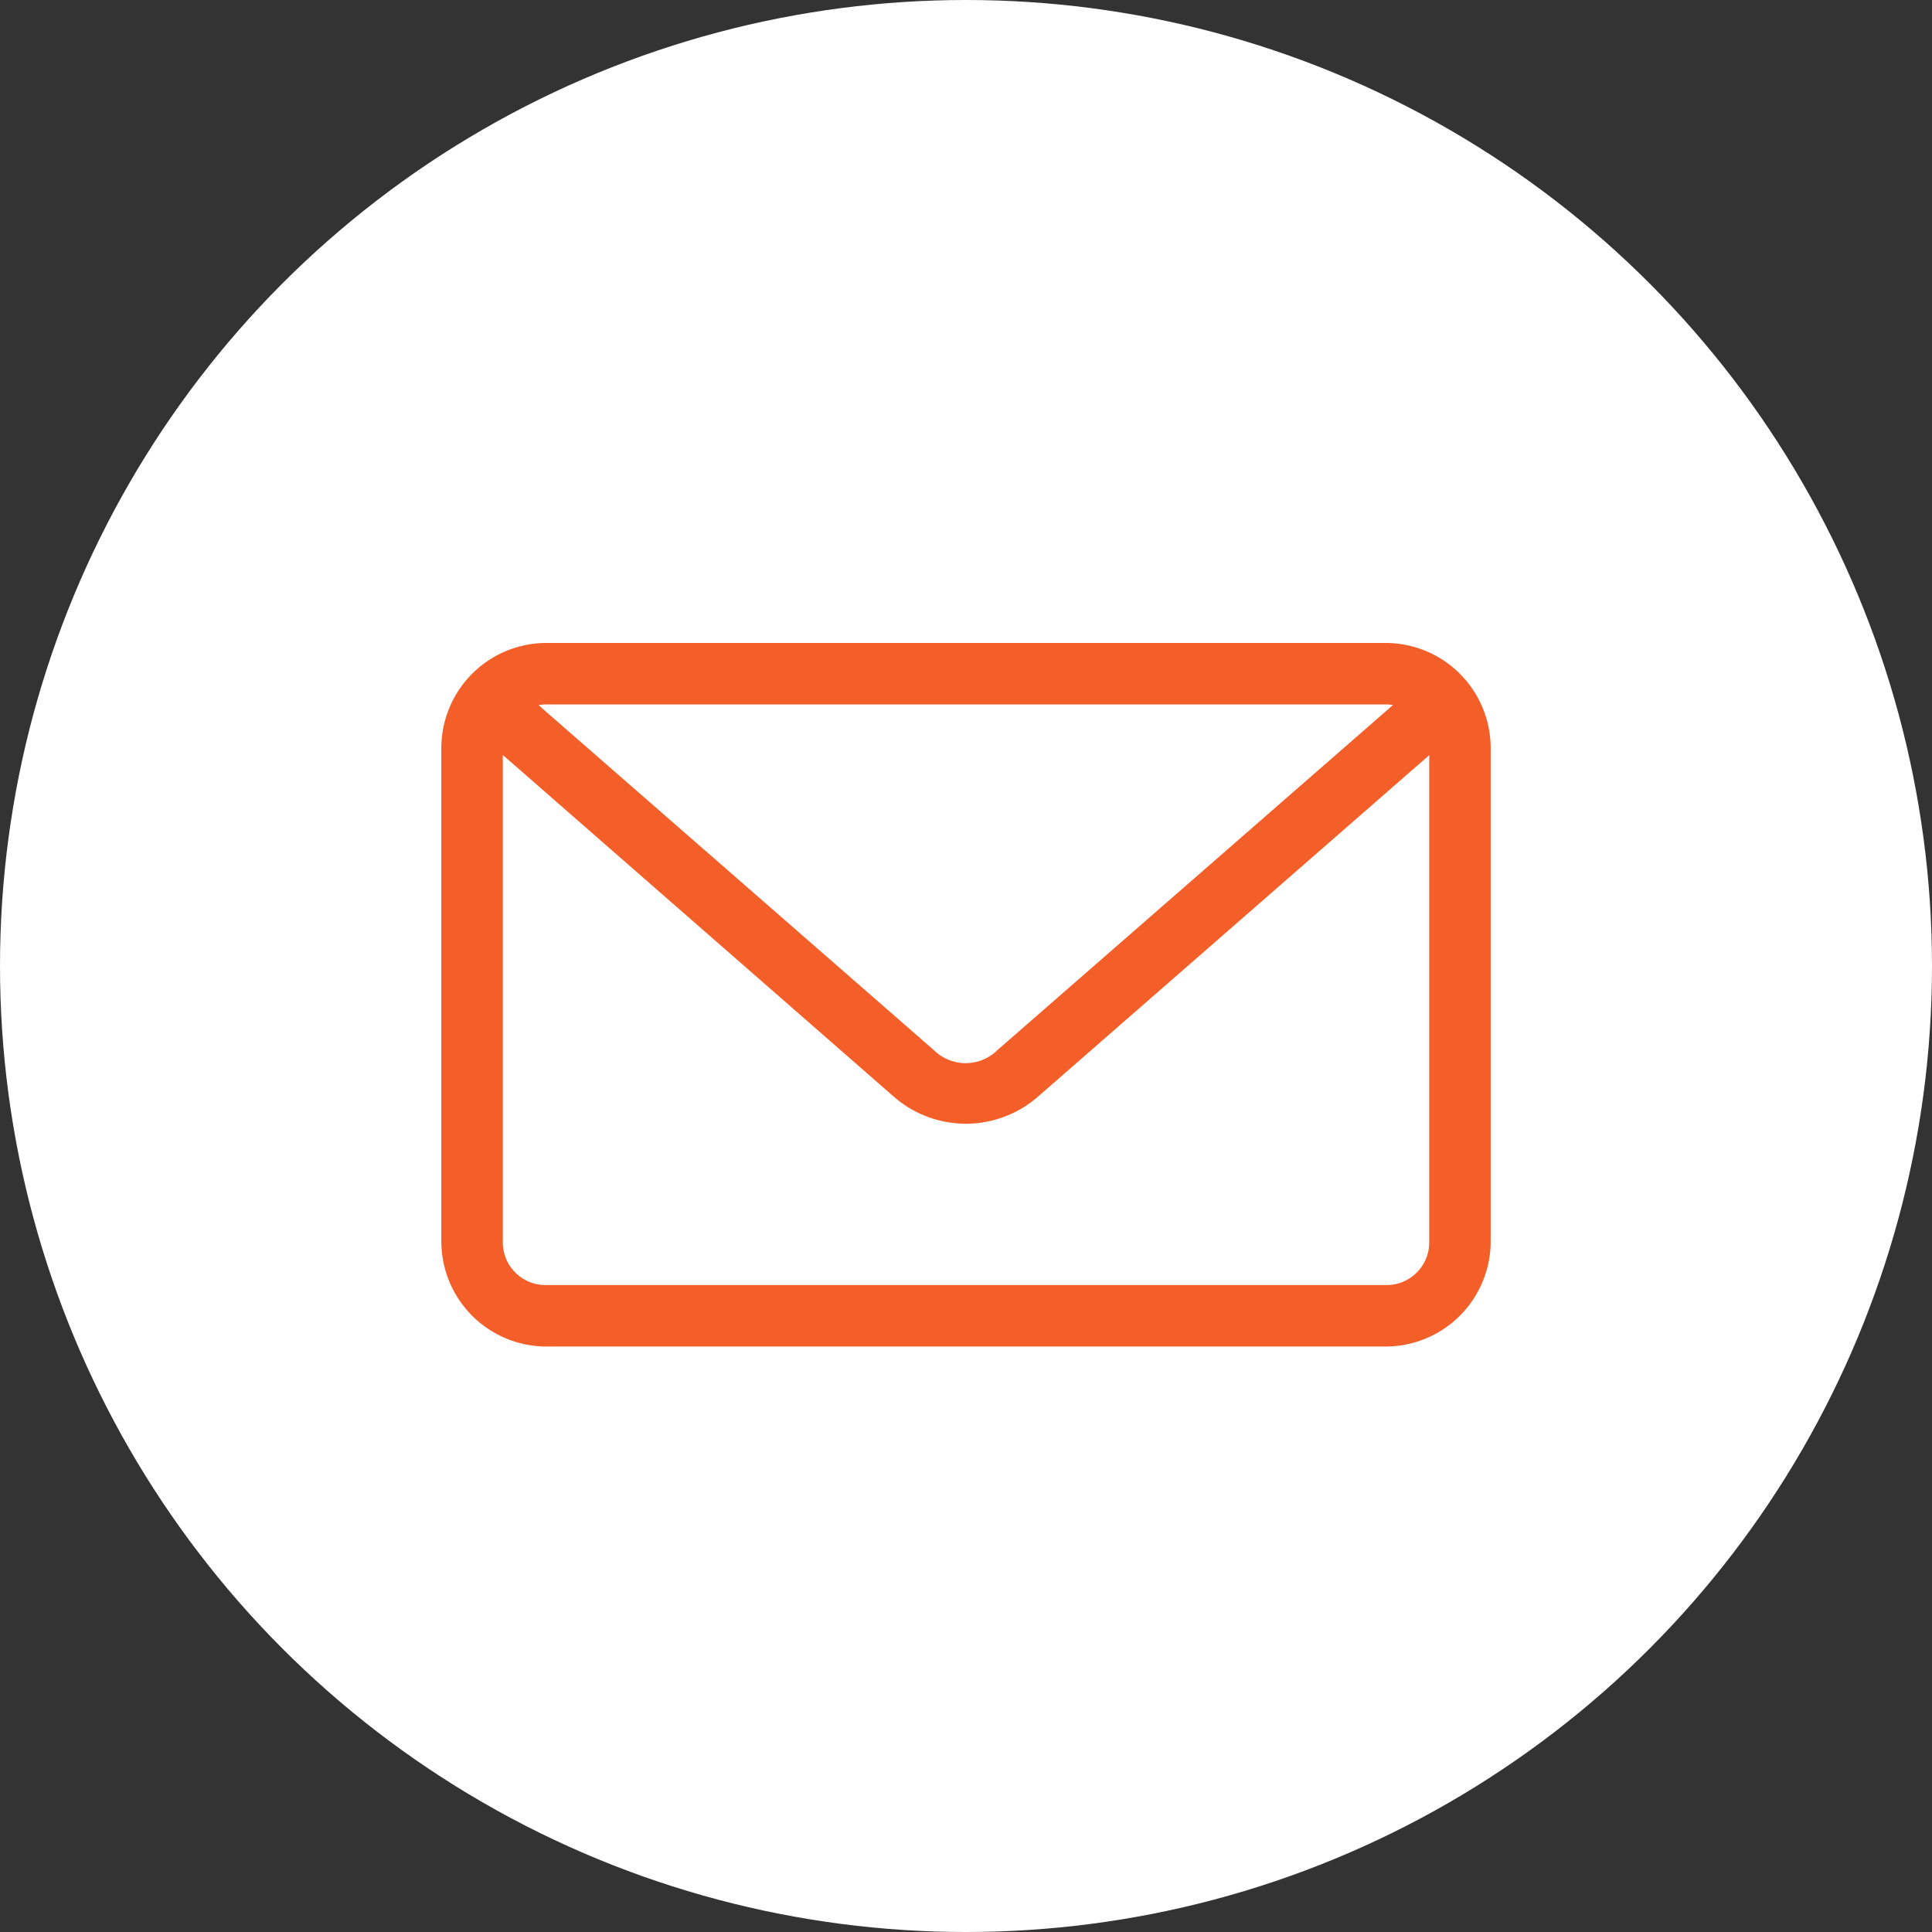<svg xmlns="http://www.w3.org/2000/svg" width="48" height="48" viewBox="0 0 48 48">
  <rect x="0" y="0" width="48" height="48" fill="#333333" stroke="none"/>
  <g id="Group_51460" data-name="Group 51460" transform="translate(-401 -523)">
    <circle id="Ellipse_1356" data-name="Ellipse 1356" cx="24" cy="24" r="24" transform="translate(401 523)" fill="#fff"/>
    <g id="Group_48641" data-name="Group 48641" transform="translate(412.115 539.124)">
      <path id="Path_79705" data-name="Path 79705" d="M10.454,22A2.463,2.463,0,0,0,8,24.454V36.726a2.463,2.463,0,0,0,2.454,2.454H31.316a2.463,2.463,0,0,0,2.454-2.454V24.454A2.463,2.463,0,0,0,31.316,22Zm0,1.227H31.316a1.236,1.236,0,0,1,.48.1L21.767,32.076a1.274,1.274,0,0,1-1.783,0L9.965,23.333A1.228,1.228,0,0,1,10.454,23.227ZM9.247,24.32,19.179,33a2.572,2.572,0,0,0,3.394.01l9.952-8.686a1.287,1.287,0,0,1,.019.134V36.726a1.211,1.211,0,0,1-1.227,1.227H10.454a1.211,1.211,0,0,1-1.227-1.227V24.454a1.211,1.211,0,0,1,.019-.134Z" transform="translate(-8 -22)" fill="#F45E29" stroke="#F45E29" stroke-width="0.3"/>
    </g>
  </g>
</svg>
